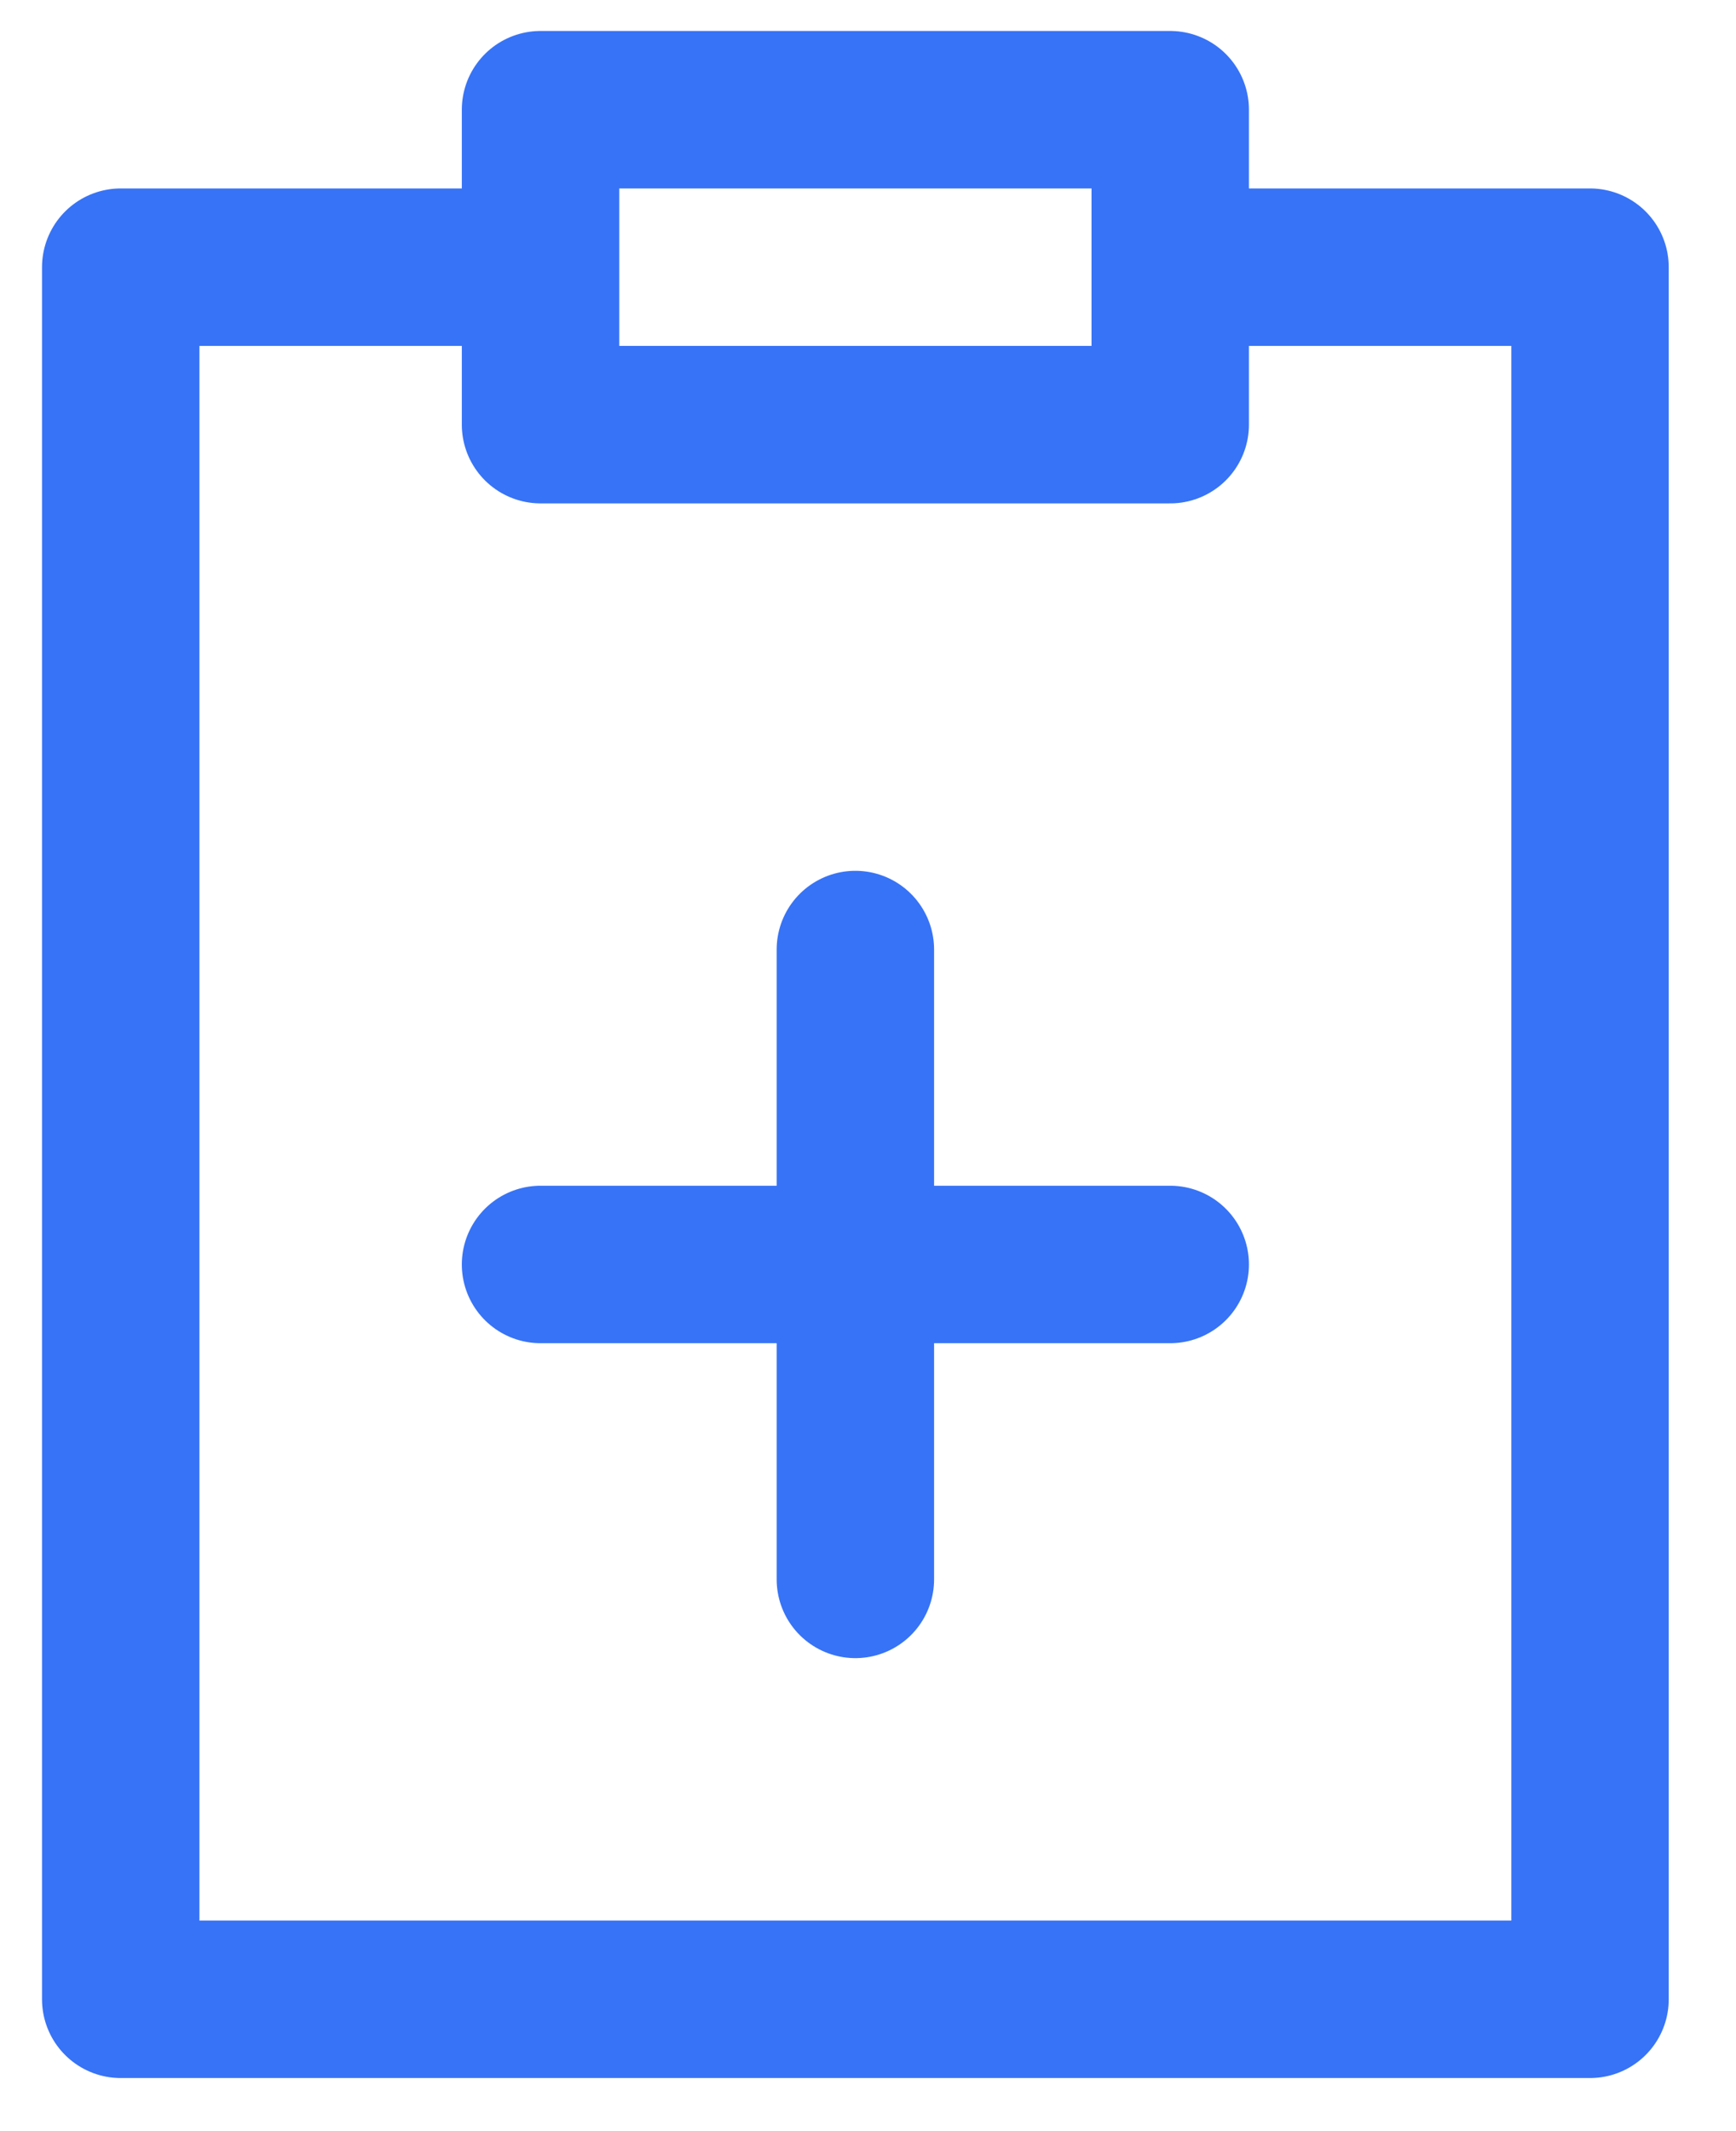 <svg width="22" height="27" viewBox="0 0 22 27" fill="none" xmlns="http://www.w3.org/2000/svg">
<path d="M10.84 12.03V20.01M6.85 16.02H14.83M6.85 3.385H1.53V25.33H20.15V3.385H14.83M6.85 3.385V5.38H14.83V3.385M6.85 3.385V1.39H14.83V3.385" stroke="#3773F6" stroke-width="1.995" stroke-linecap="round" stroke-linejoin="round"/>
</svg>
